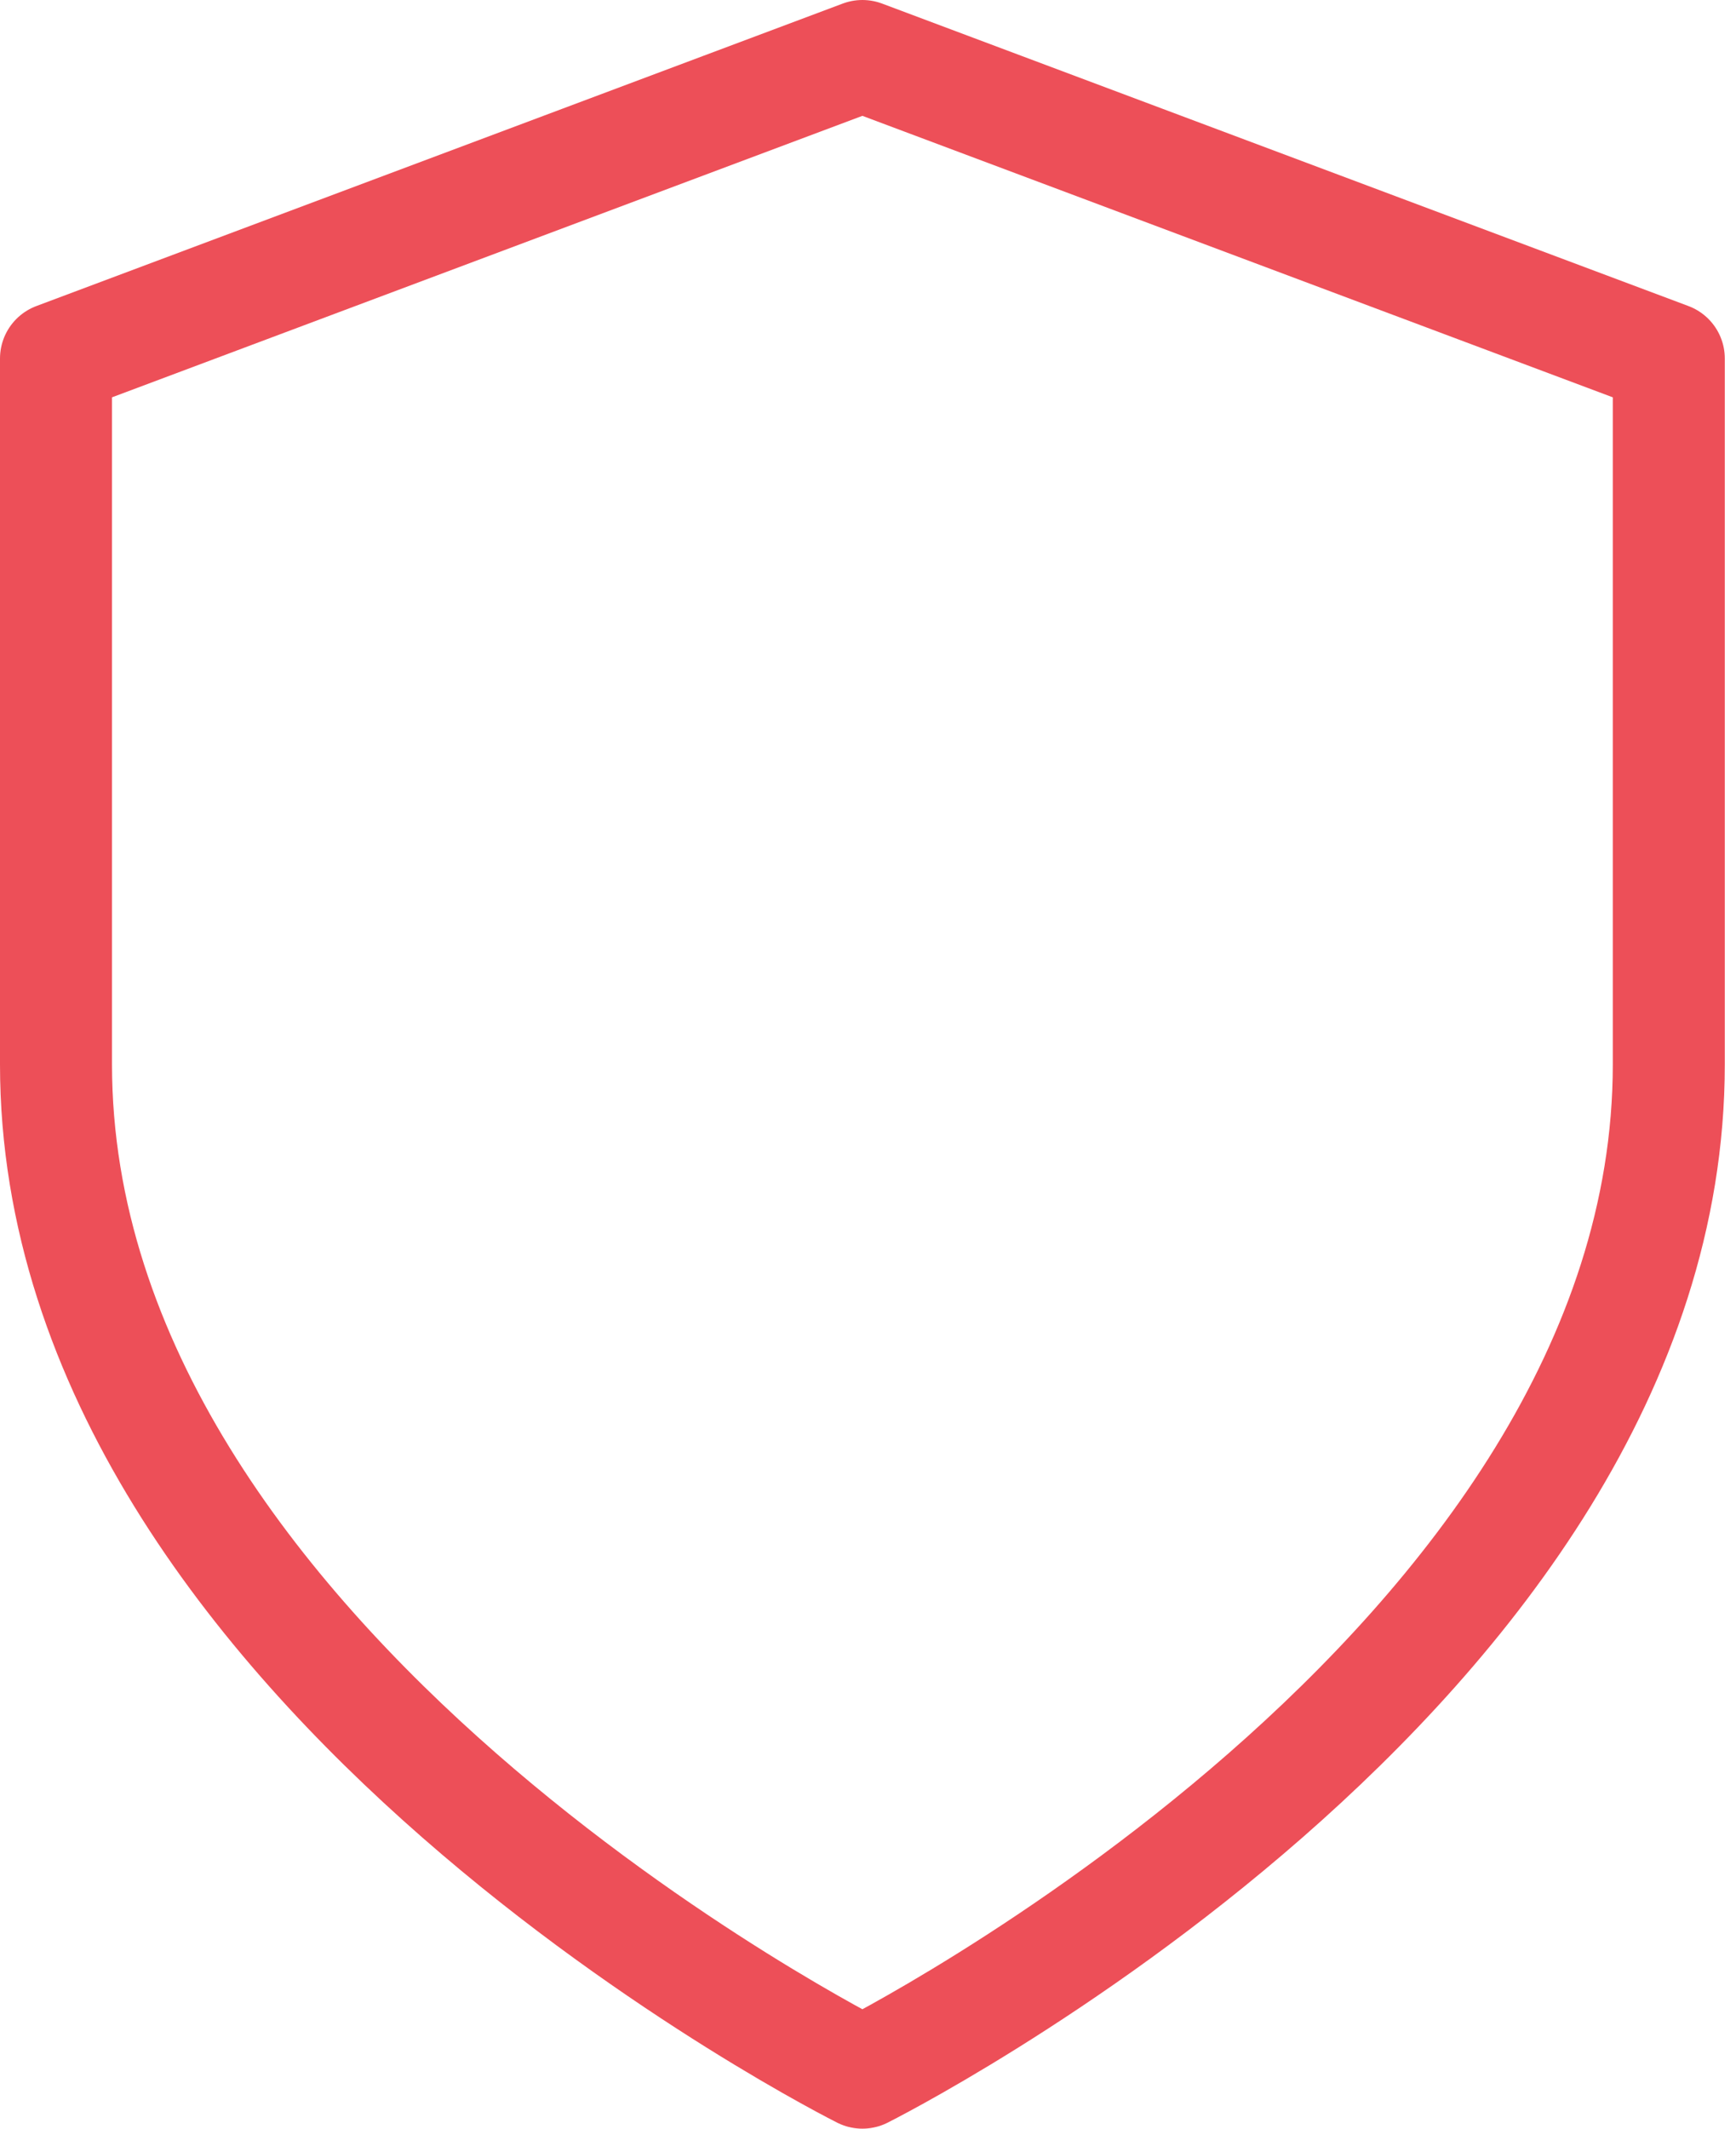 <svg width="31" height="38" viewBox="0 0 31 38" fill="none" xmlns="http://www.w3.org/2000/svg">
<path id="Vector" d="M15.4 37C15.4 37 29.8 29.8 29.8 19V6.4L15.4 1L1 6.4V19C1 29.8 15.4 37 15.4 37Z" stroke="#ED4F58" stroke-width="2" stroke-linecap="square" stroke-linejoin="round"/>
</svg>

